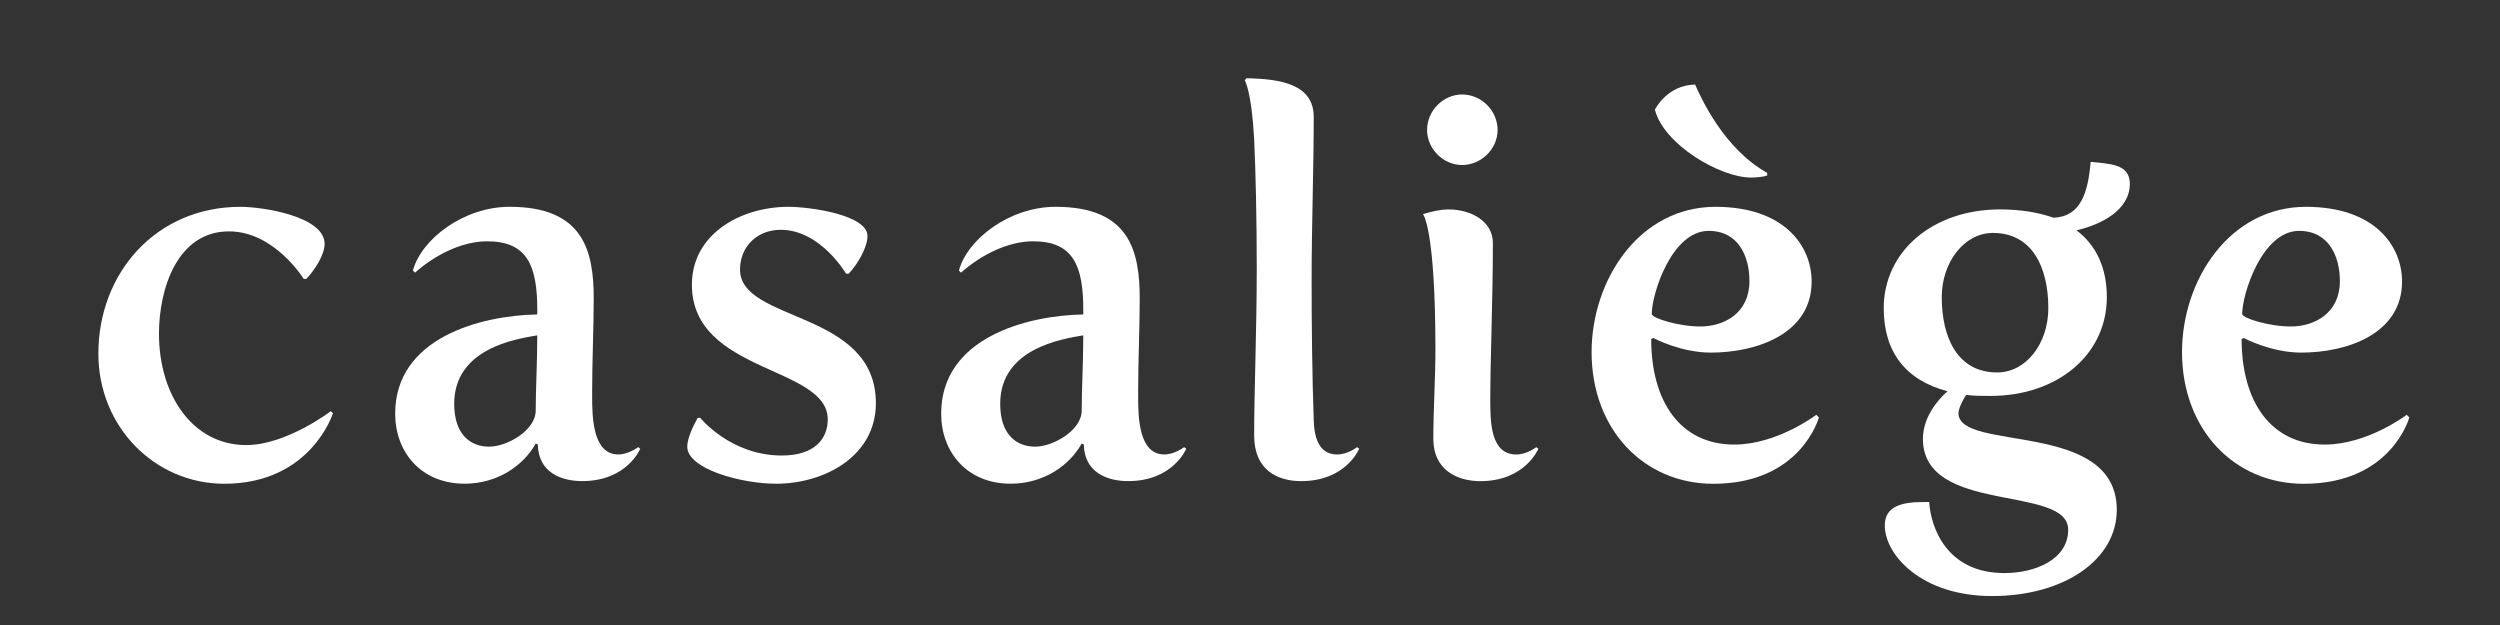 <?xml version="1.0" encoding="utf-8"?>
<!-- Generator: Adobe Illustrator 26.0.1, SVG Export Plug-In . SVG Version: 6.00 Build 0)  -->
<svg version="1.1" id="Calque_1" xmlns="http://www.w3.org/2000/svg" xmlns:xlink="http://www.w3.org/1999/xlink" x="0px" y="0px"
	 viewBox="0 0 1000 250" style="enable-background:new 0 0 1000 250;" xml:space="preserve">
<rect x="0" y="0" width="1000" height="250" fill="#333333" stroke="none"/>
<style type="text/css">
	.st0{fill:#FFFFFF;}
</style>
<g>
	<path class="st0" d="M96.2,82.73c8.78,0,33.65,3.76,33.65,14.84c0,4.18-3.76,10.24-7.32,14h-1.04c0,0-11.7-19.02-29.89-19.02
		c-20.69,0-28.01,22.99-28.01,40.96c0,24.66,13.58,44.52,34.9,44.52c16.09,0,33.86-13.58,33.86-13.58l0.84,0.84
		c0,0-8.78,28.21-43.47,28.21c-27.8,0-50.37-22.78-50.37-52.04C39.35,109.27,62.34,82.73,96.2,82.73z"/>
	<path class="st0" d="M214.91,125.78v-1.88c0-17.56-3.97-27.38-20.06-27.38c-10.24,0-21.11,5.64-28.84,12.54l-0.84-0.84
		c3.34-12.54,20.27-25.5,38.67-25.5c29.68,0,33.65,17.77,33.65,36.78c0,11.08-0.63,25.08-0.63,36.57v2.51
		c0,8.15,0.21,23.2,10.45,23.2c4.18,0,7.94-2.93,7.94-2.93l0.84,0.63c0,0-5.22,12.96-23.2,12.96c-8.57,0-17.56-3.55-17.76-14.63
		l-0.84-0.42c-4.81,8.78-15.26,16.09-28.42,16.09c-17.56,0-27.8-12.75-27.8-28.01C158.06,135.18,192.13,126.2,214.91,125.78z
		 M195.68,178.66c7.11,0,18.6-6.48,18.6-14.42c0-8.36,0.63-19.44,0.63-30.1c-8.57,1.46-33.23,5.22-33.23,27.38
		C181.68,174.06,188.37,178.66,195.68,178.66z"/>
	<path class="st0" d="M279.07,167.16h1.04c0,0,12.12,15.05,32.6,15.05c13.58,0,18.39-7.11,18.39-14.42
		c0-21.53-54.34-18.39-54.34-53.92c0-20.06,19.23-31.14,38.67-31.14c8.36,0,31.56,3.13,31.56,11.7c0,4.39-3.76,11.08-7.52,15.05
		h-1.04c0,0-10.24-17.56-26.12-17.56c-9.4,0-16.3,6.69-16.3,15.88c0,21.32,54.34,16.09,54.34,53.5c0,21.11-20.48,32.19-39.92,32.19
		c-13.79,0-35.53-5.85-35.53-14.84C274.89,175.31,277.4,170.09,279.07,167.16z"/>
	<path class="st0" d="M433.31,125.78v-1.88c0-17.56-3.97-27.38-20.06-27.38c-10.24,0-21.11,5.64-28.84,12.54l-0.84-0.84
		c3.34-12.54,20.27-25.5,38.67-25.5c29.68,0,33.65,17.77,33.65,36.78c0,11.08-0.63,25.08-0.63,36.57v2.51
		c0,8.15,0.21,23.2,10.45,23.2c4.18,0,7.94-2.93,7.94-2.93l0.84,0.63c0,0-5.22,12.96-23.2,12.96c-8.57,0-17.56-3.55-17.76-14.63
		l-0.84-0.42c-4.81,8.78-15.26,16.09-28.42,16.09c-17.56,0-27.8-12.75-27.8-28.01C376.46,135.18,410.53,126.2,433.31,125.78z
		 M414.08,178.66c7.11,0,18.6-6.48,18.6-14.42c0-8.36,0.63-19.44,0.63-30.1c-8.57,1.46-33.23,5.22-33.23,27.38
		C400.08,174.06,406.77,178.66,414.08,178.66z"/>
	<path class="st0" d="M502.7,107.39c0-19.65-0.42-38.46-1.04-51.83c-1.04-19.23-3.76-23.41-3.76-23.41l0.63-0.84
		c14,0.21,26.96,2.51,26.96,15.47c0,21.11-0.84,43.05-0.84,65.21c0,18.6,0.21,37.62,0.84,56.01c0.21,7.11,2.09,13.79,9.41,13.79
		c4.18,0,7.94-2.93,7.94-2.93l0.84,0.63c0,0-5.22,12.96-23.2,12.96c-9.2,0-18.81-4.18-18.81-18.18
		C501.65,157.13,502.7,131.63,502.7,107.39z"/>
	<path class="st0" d="M574.17,139.78c0-47.65-4.81-54.13-5.02-54.13c3.55-1.04,6.9-1.88,10.24-1.88c9.4,0,17.76,5.02,17.76,13.38
		c0,22.15-1.04,47.23-1.04,62.7c0,9.41,0.21,21.95,10.45,21.95c4.18,0,7.94-2.93,7.94-2.93l0.84,0.63c0,0-5.22,12.96-23.2,12.96
		c-9.2,0-18.81-4.39-18.81-16.93C573.34,163.61,574.17,151.49,574.17,139.78z M570.83,52c0-7.73,6.48-14.21,14-14.21
		c7.73,0,14.21,6.48,14.21,14.21c0,7.52-6.48,14-14.21,14C577.31,66.01,570.83,59.53,570.83,52z"/>
	<path class="st0" d="M686.19,82.73c27.59,0,38.46,15.67,38.46,29.89c0,20.9-21.94,28.42-40.34,28.42
		c-12.12,0-22.99-5.85-22.99-5.85l-0.84,0.42c0,25.08,11.7,42.22,33.23,42.22c17.14,0,32.81-11.91,32.81-11.91l1.04,1.05
		c0,0-7.11,26.54-42.22,26.54c-28.01,0-48.7-21.94-48.7-52.67C636.66,111.99,655.68,82.73,686.19,82.73z M680.13,130.59
		c9.41,0,19.65-5.22,19.65-18.18c0-9.82-4.39-20.06-16.3-20.06c-14.84,0-22.78,25.29-22.78,33.23
		C660.7,127.24,671.35,130.59,680.13,130.59z M661.95,43.85c0,0,4.81-9.82,16.09-10.03c2.3,5.22,11.5,25.71,28.84,35.32v1.04
		c-1.46,0.63-5.02,0.84-6.48,0.84C688.08,71.02,665.5,57.85,661.95,43.85z"/>
	<path class="st0" d="M771.67,200.81c0.63,10.03,6.9,28.42,30.1,28.42c12.33,0,25.5-5.43,25.5-17.35c0-18.18-58.1-5.85-58.1-36.37
		c0-8.57,5.85-15.47,9.82-19.02c-16.72-4.39-25.5-15.67-25.5-33.23c0-22.57,19.44-39.5,46.61-39.5c8.15,0,15.47,1.25,21.32,3.34
		c10.87-0.42,13.79-10.03,14.84-22.36c7.31,0.84,15.67,0.63,15.67,8.78c0,10.45-11.29,16.3-21.32,18.6
		c7.94,6.06,12.12,15.05,12.12,26.75c0,22.78-19.44,39.5-46.61,39.5c-3.55,0-6.69,0-9.61-0.42c-1.88,2.72-3.13,5.85-3.13,7.32
		c0,15.67,63.33,2.51,63.33,38.67c0,19.86-20.9,34.48-49.95,34.48c-28.21,0-42.84-16.51-42.84-28.21
		C753.91,200.6,764.57,200.81,771.67,200.81z M819.33,123.27c0-16.09-6.27-30.1-22.15-30.1c-11.5,0-20.48,11.7-20.48,25.71
		c0,16.09,6.27,30.1,22.15,30.1C810.55,148.98,819.33,137.27,819.33,123.27z"/>
	<path class="st0" d="M922.36,82.73c27.59,0,38.46,15.67,38.46,29.89c0,20.9-21.94,28.42-40.34,28.42
		c-12.12,0-22.99-5.85-22.99-5.85l-0.84,0.42c0,25.08,11.7,42.22,33.23,42.22c17.14,0,32.81-11.91,32.81-11.91l1.04,1.05
		c0,0-7.11,26.54-42.22,26.54c-28.01,0-48.7-21.94-48.7-52.67C872.83,111.99,891.85,82.73,922.36,82.73z M916.3,130.59
		c9.41,0,19.65-5.22,19.65-18.18c0-9.82-4.39-20.06-16.3-20.06c-14.84,0-22.78,25.29-22.78,33.23
		C896.86,127.24,907.52,130.59,916.3,130.59z"/>
</g>
</svg>
